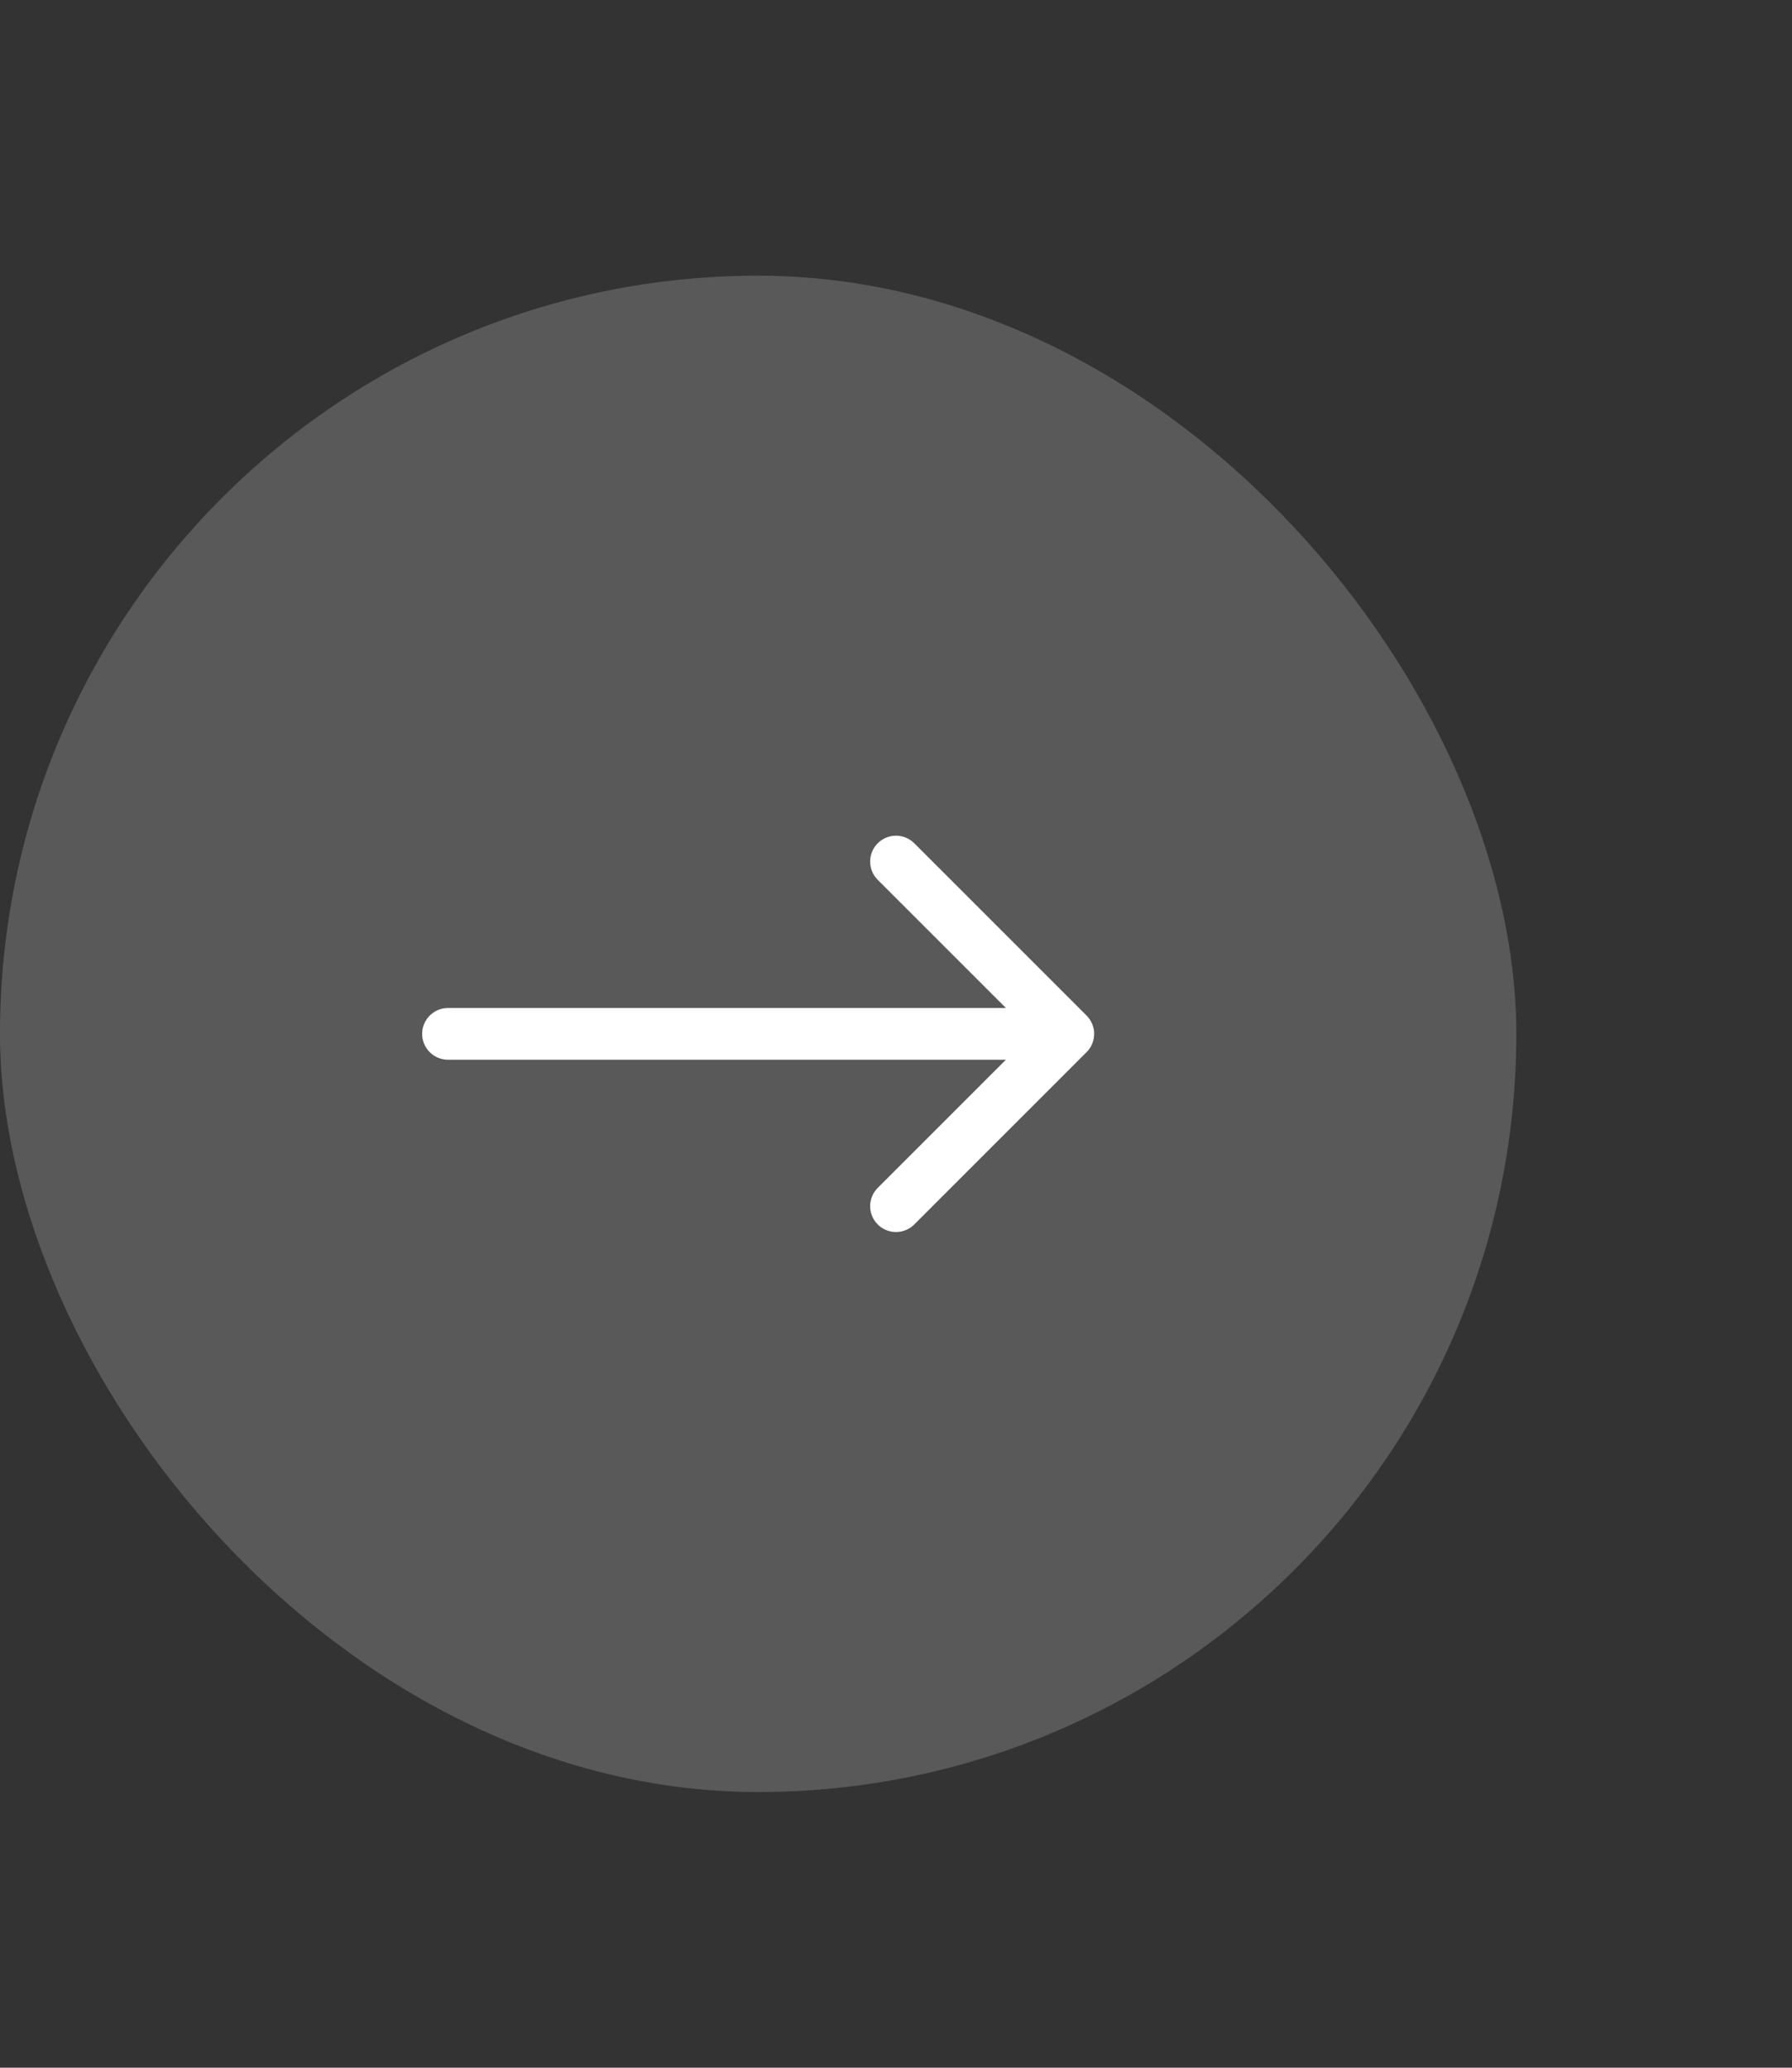 <svg width="52" height="60" viewBox="0 0 52 60" fill="none" xmlns="http://www.w3.org/2000/svg">
<rect x="0" y="0" width="52" height="60" fill="#333333" stroke="none"/>
<rect y="8" width="44" height="44" rx="22" fill="white" fill-opacity="0.19"/>
<g clip-path="url(#clip0_0_83)">
<path d="M31 30H13M31 30L26 35M31 30L26 25" stroke="white" stroke-width="1.5" stroke-linecap="round" stroke-linejoin="round"/>
</g>
<defs>
<clipPath id="clip0_0_83">
<rect width="20" height="20" fill="white" transform="translate(12 20)"/>
</clipPath>
</defs>
</svg>
